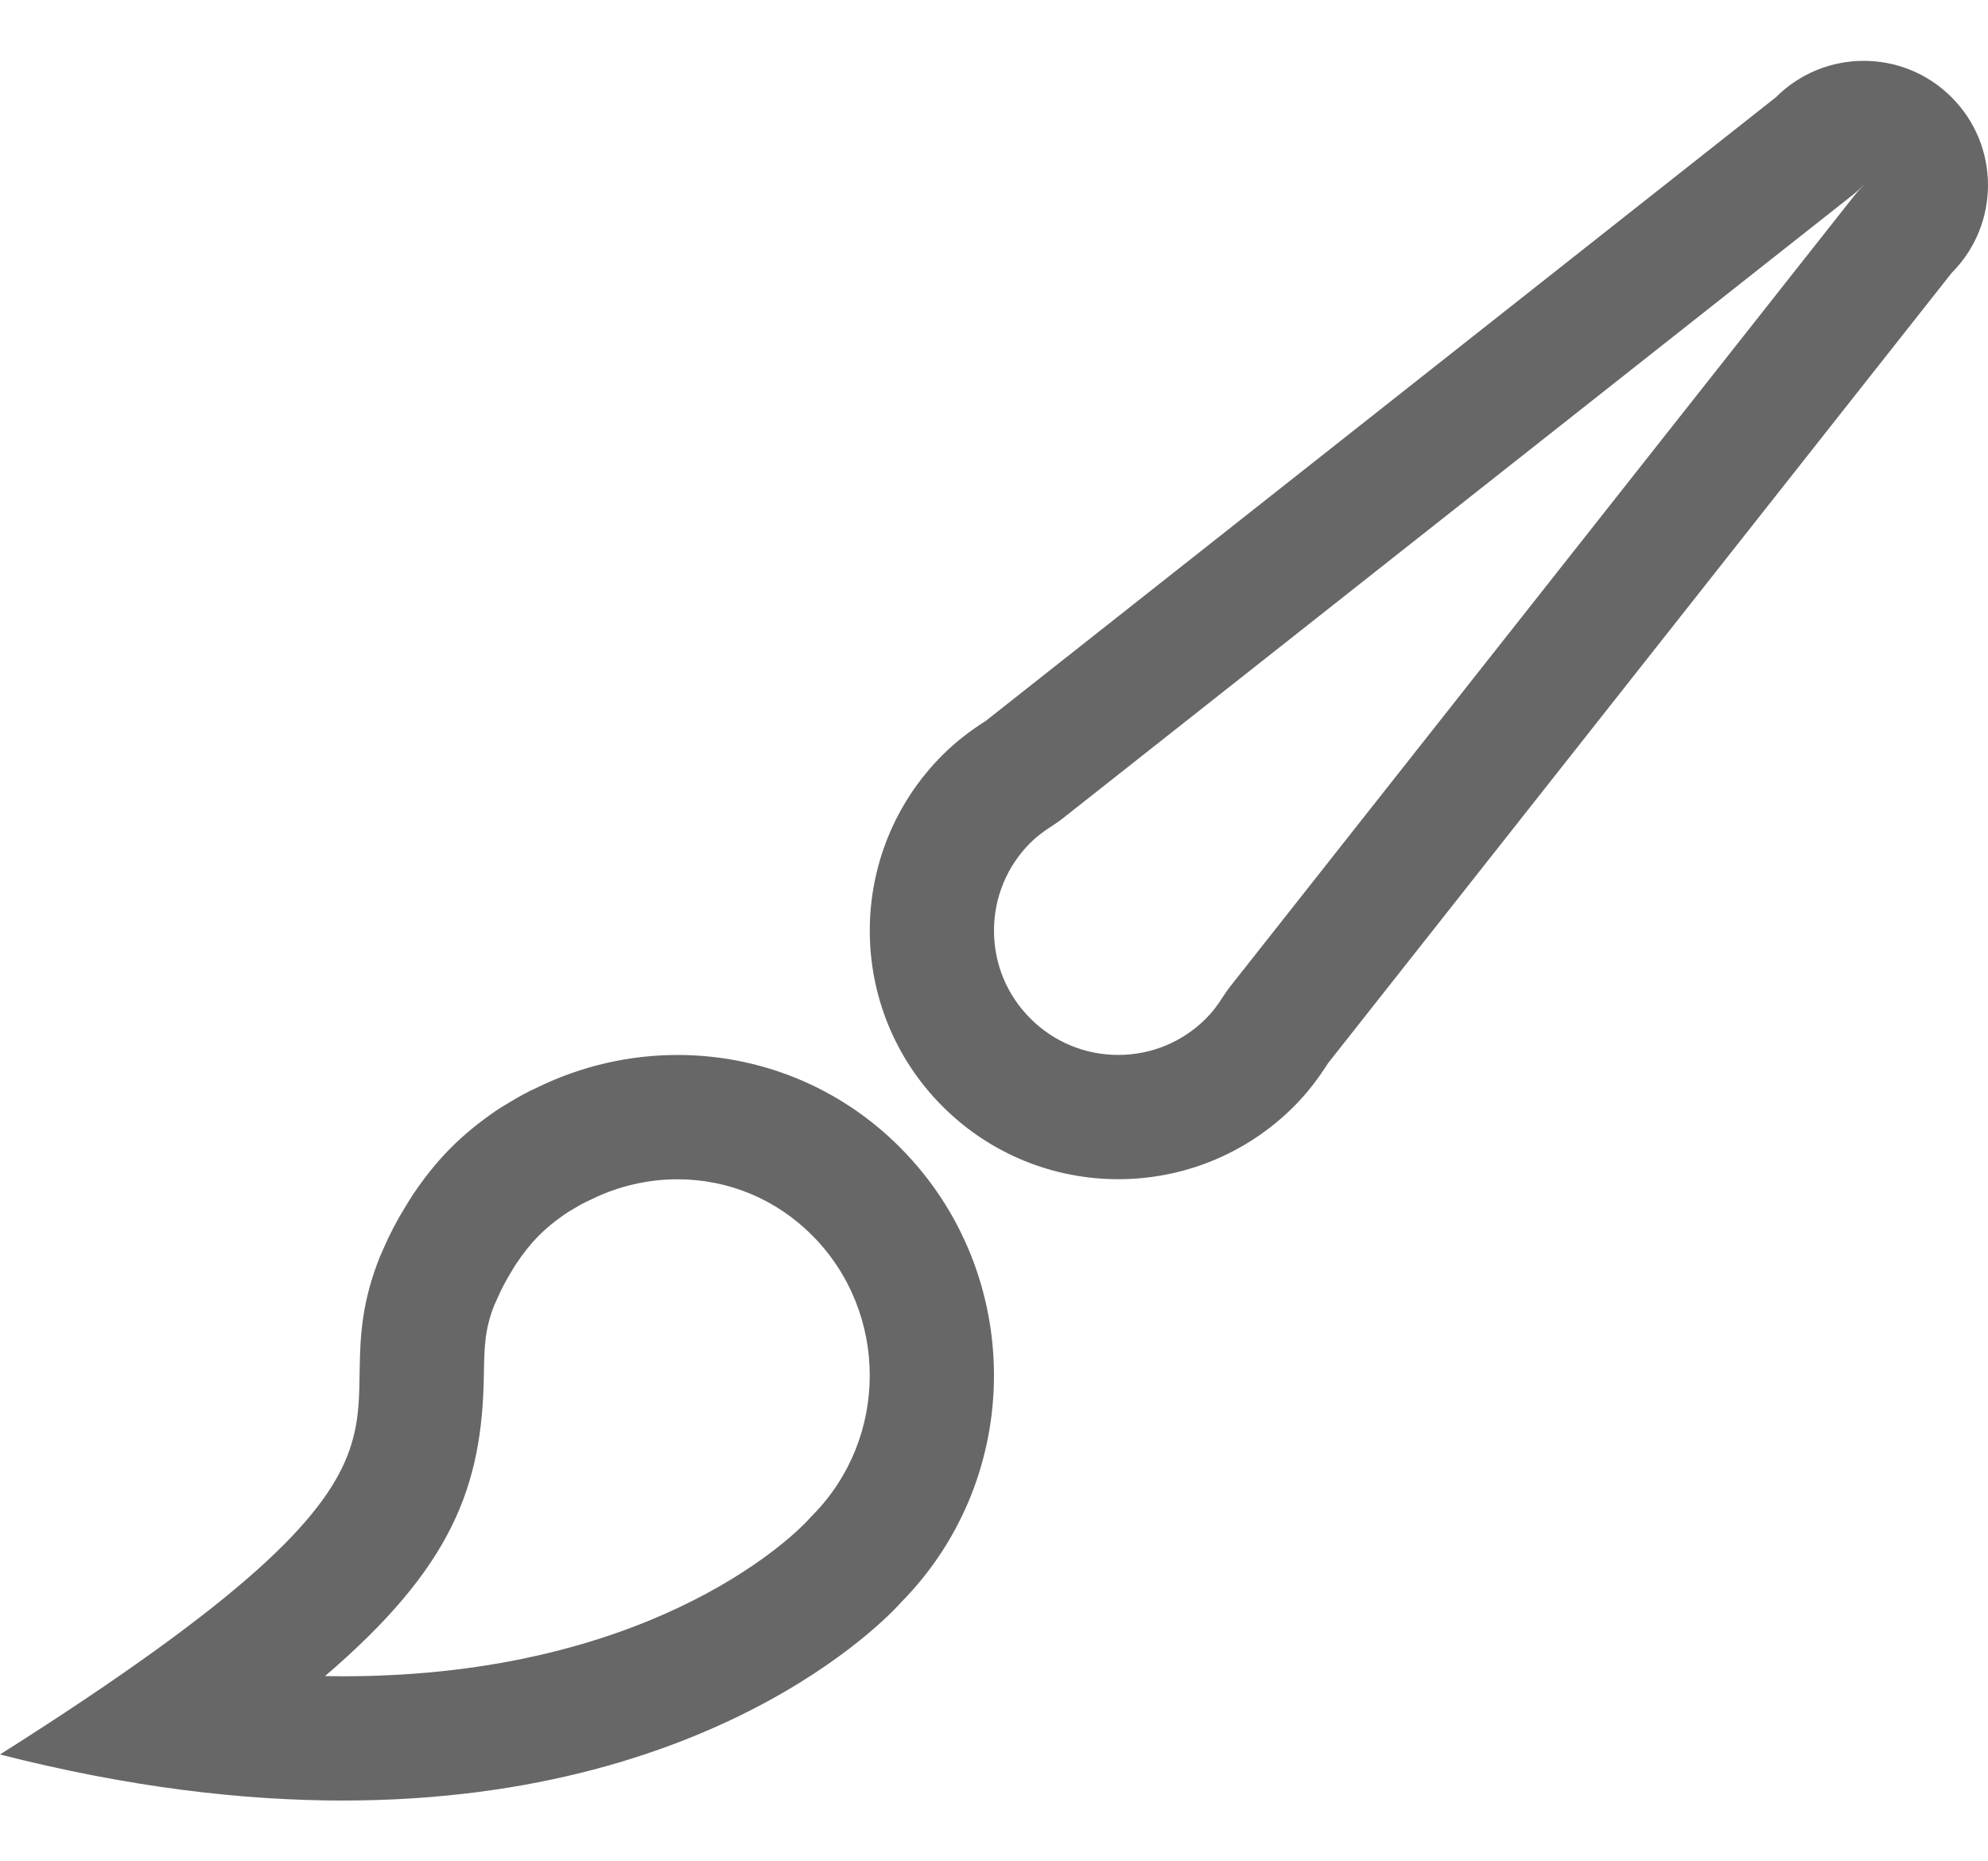 <?xml version="1.0" encoding="utf-8"?>
<!-- Generator: Adobe Illustrator 16.0.1, SVG Export Plug-In . SVG Version: 6.00 Build 0)  -->
<!DOCTYPE svg PUBLIC "-//W3C//DTD SVG 1.1//EN" "http://www.w3.org/Graphics/SVG/1.1/DTD/svg11.dtd">
<svg version="1.1" id="Layer_1" xmlns="http://www.w3.org/2000/svg" xmlns:xlink="http://www.w3.org/1999/xlink" x="0px" y="0px"
	 width="79.219px" height="74.164px" viewBox="0 0 79.219 74.164" enable-background="new 0 0 79.219 74.164" xml:space="preserve">
<g id="slice" transform="translate(215, 119)">
</g>
<g>
	<g>
		<g>
			<path fill="#666766" d="M77.768,3.875c-0.967-0.967-2.233-1.451-3.5-1.451s-2.534,0.483-3.501,1.451l-31.488,24.85
				c-0.607,0.384-1.189,0.827-1.719,1.356c-3.868,3.865-3.868,10.134,0,14.002c1.934,1.934,4.467,2.901,7.001,2.901
				c2.535,0,5.068-0.967,7.002-2.901c0.528-0.529,0.971-1.112,1.355-1.718l24.85-31.488C79.702,8.941,79.702,5.809,77.768,3.875z
				 M73.881,7.808L49.03,39.295c-0.104,0.135-0.203,0.273-0.295,0.418c-0.225,0.353-0.444,0.638-0.677,0.868
				c-0.934,0.936-2.176,1.451-3.498,1.451s-2.565-0.515-3.501-1.451s-1.45-2.181-1.45-3.5c0-1.323,0.515-2.565,1.45-3.501
				c0.229-0.229,0.515-0.45,0.868-0.674c0.145-0.092,0.283-0.191,0.418-0.295L73.835,7.762c0.152-0.121,0.292-0.249,0.428-0.387
				h0.005C74.13,7.513,74.002,7.655,73.881,7.808z"/>
		</g>
	</g>
	<path fill="#666766" d="M26.999,42.034c-1.918,0-3.837,0.436-5.602,1.301c-0.351,0.157-0.696,0.346-1.04,0.554
		c-0.208,0.124-0.416,0.246-0.619,0.384c-0.605,0.421-1.208,0.892-1.789,1.478c-0.59,0.594-1.066,1.213-1.489,1.839
		c-0.104,0.157-0.198,0.314-0.295,0.472c-0.341,0.554-0.639,1.117-0.885,1.689c-0.046,0.117-0.106,0.227-0.152,0.346
		C12.341,57.112,19.535,57.543,0,69.905c5.145,1.313,9.688,1.835,13.661,1.835c15.432,0,22.229-7.879,22.229-7.879
		c4.956-5.003,4.959-13.114,0.003-18.115C33.435,43.263,30.22,42.034,26.999,42.034z M32.373,60.379
		c-0.048,0.048-0.143,0.149-0.186,0.2c-0.232,0.251-5.815,6.21-18.526,6.21c-0.237,0-0.472-0.002-0.71-0.007
		c5.086-4.356,6.264-7.569,6.33-11.986c0.018-1.091,0.027-1.813,0.414-2.79c0.021-0.043,0.114-0.254,0.134-0.297
		c0.154-0.357,0.341-0.708,0.616-1.155l0.118-0.191c0.312-0.462,0.597-0.819,0.901-1.126c0.299-0.3,0.635-0.576,1.054-0.865
		c0.118-0.083,0.242-0.152,0.403-0.247c0.165-0.102,0.331-0.196,0.656-0.343c1.061-0.522,2.243-0.795,3.42-0.795
		c2.033,0,3.943,0.798,5.377,2.244C35.42,52.301,35.42,57.303,32.373,60.379z"/>
</g>
</svg>
